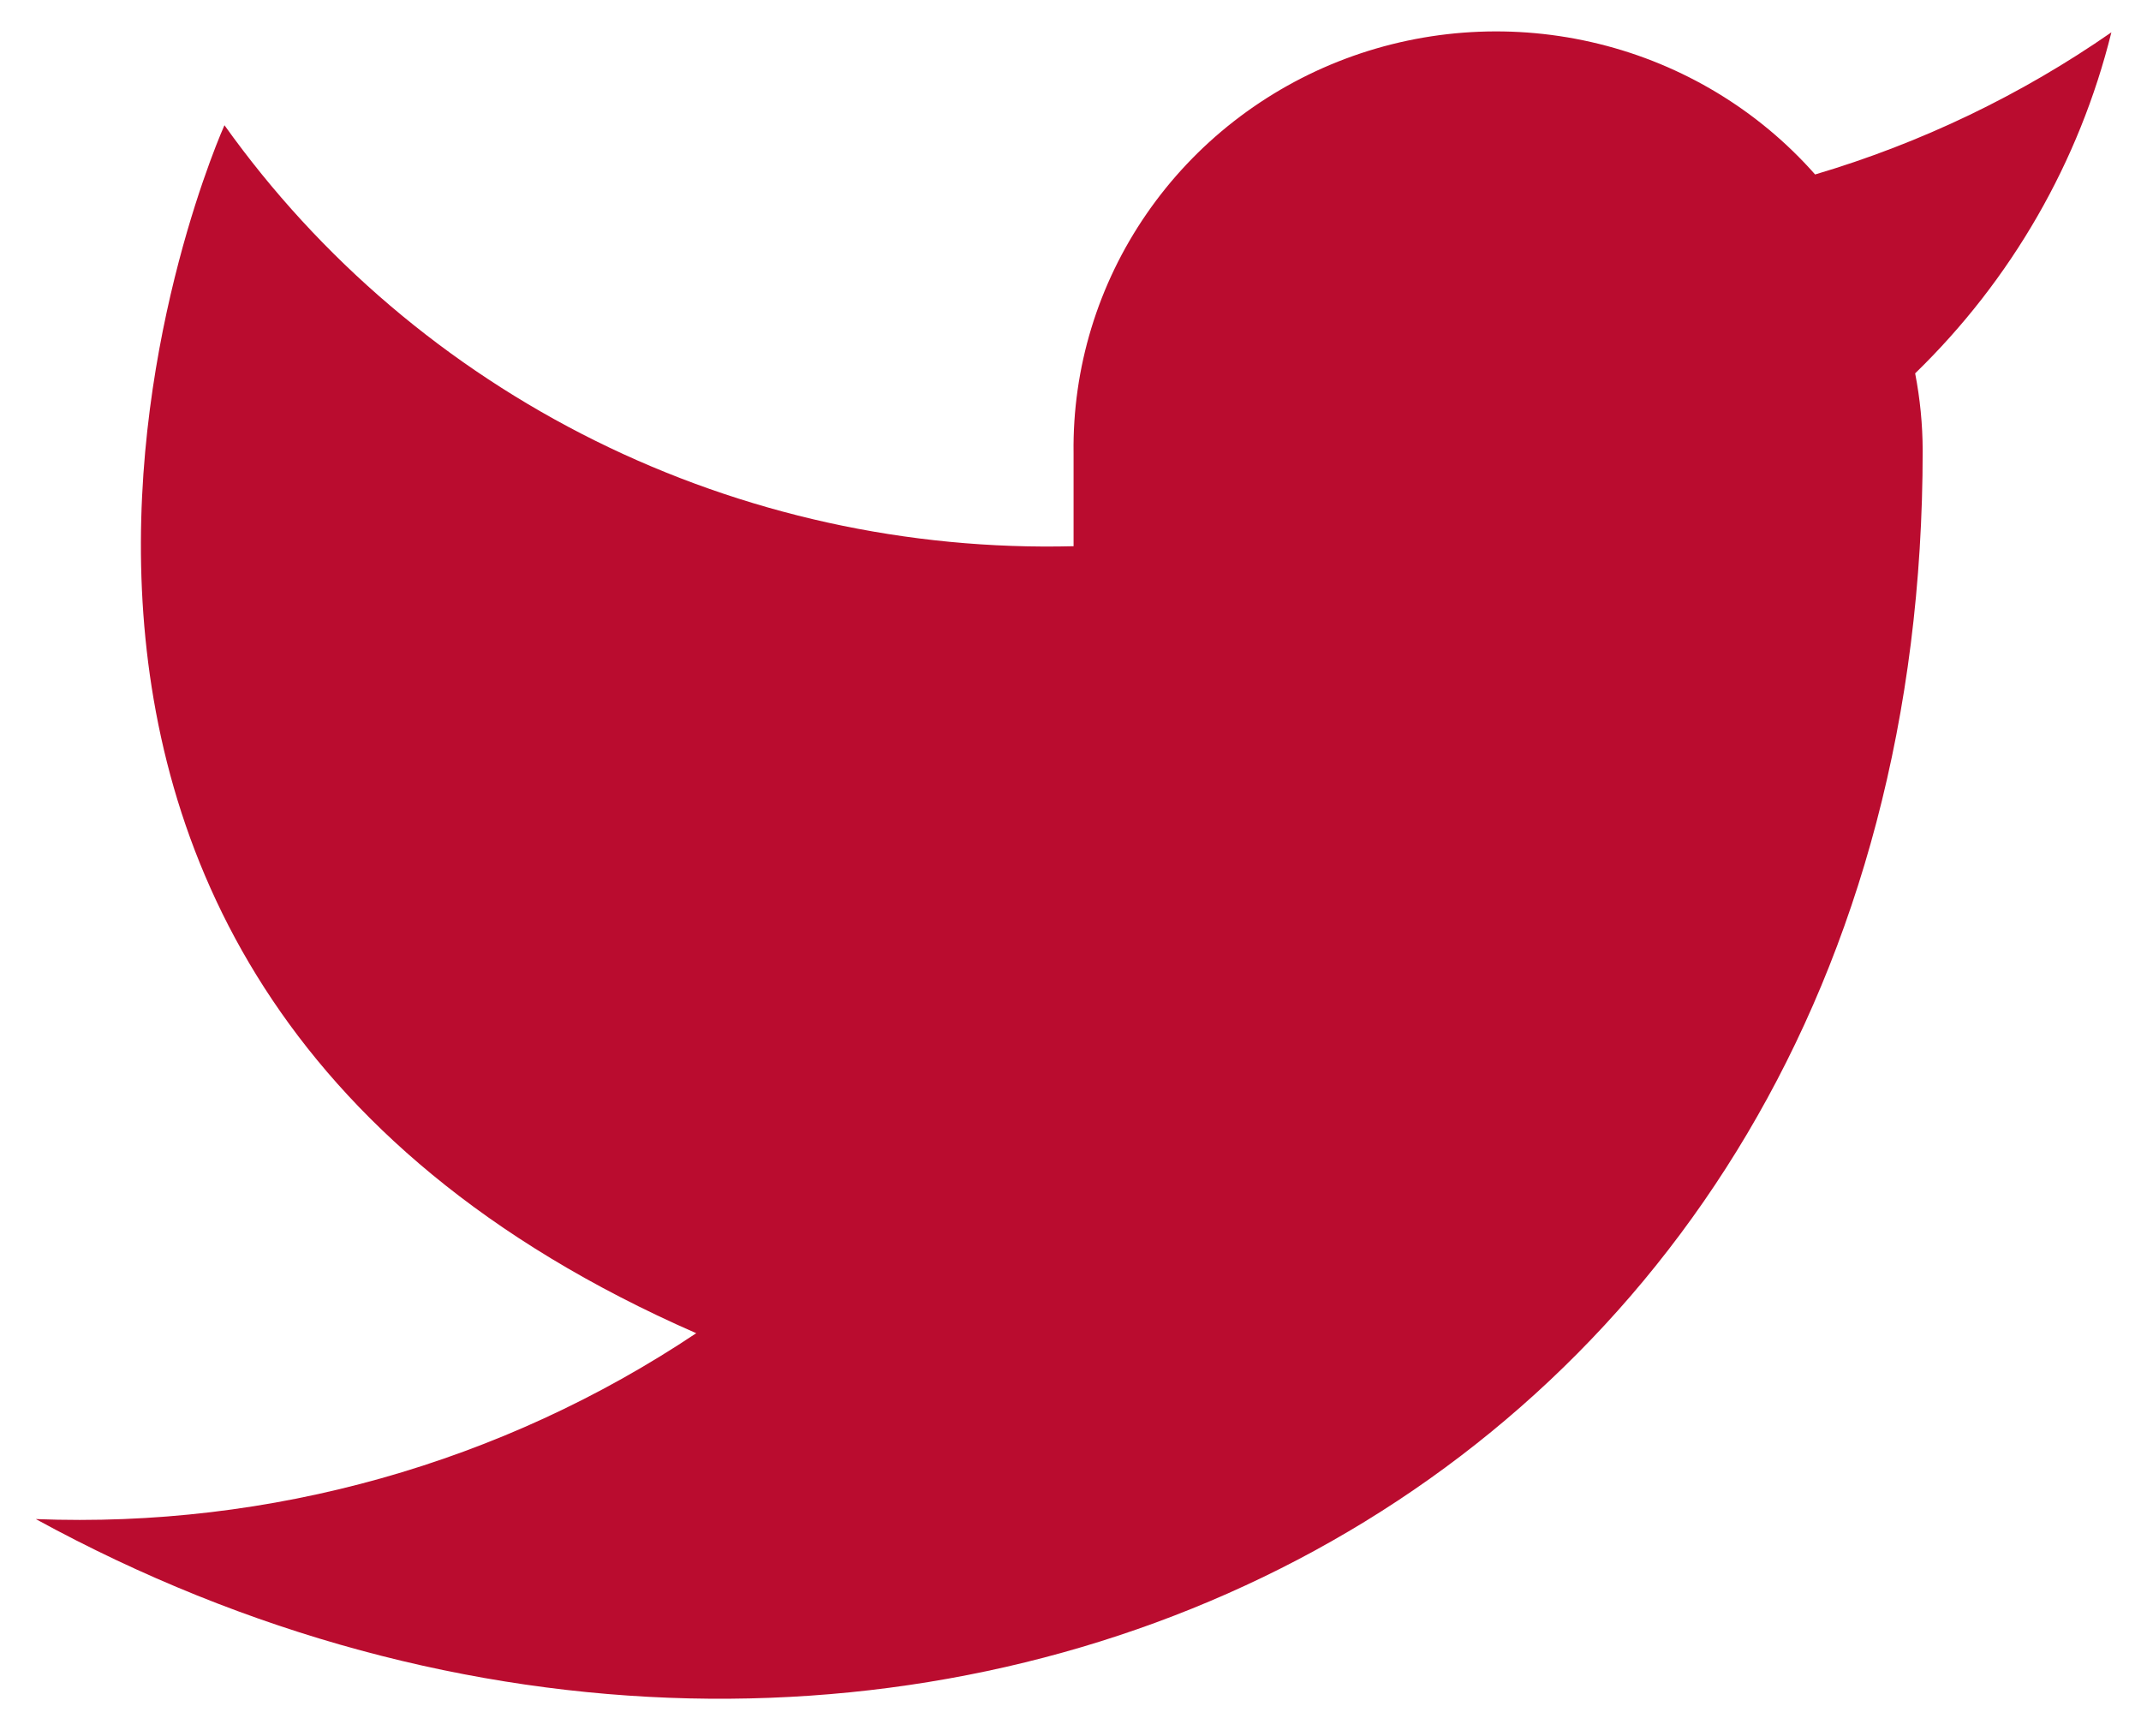 <svg  fill="none" width="37" height="30" viewBox="0 0 37 30"  xmlns="http://www.w3.org/2000/svg">
<path d="M36.488 0.559C34.927 1.643 33.198 2.473 31.368 3.015C30.387 1.903 29.081 1.115 27.63 0.758C26.178 0.4 24.65 0.49 23.252 1.015C21.854 1.541 20.654 2.477 19.814 3.696C18.973 4.915 18.533 6.359 18.553 7.833V9.439C15.688 9.512 12.849 8.886 10.289 7.617C7.729 6.348 5.527 4.475 3.879 2.164C3.879 2.164 -2.642 16.616 12.032 23.039C8.674 25.284 4.674 26.41 0.619 26.251C15.292 34.28 33.227 26.251 33.227 7.785C33.226 7.337 33.182 6.891 33.097 6.452C34.761 4.836 35.935 2.795 36.488 0.559Z" fill="#BA0C2F" />
</svg>
